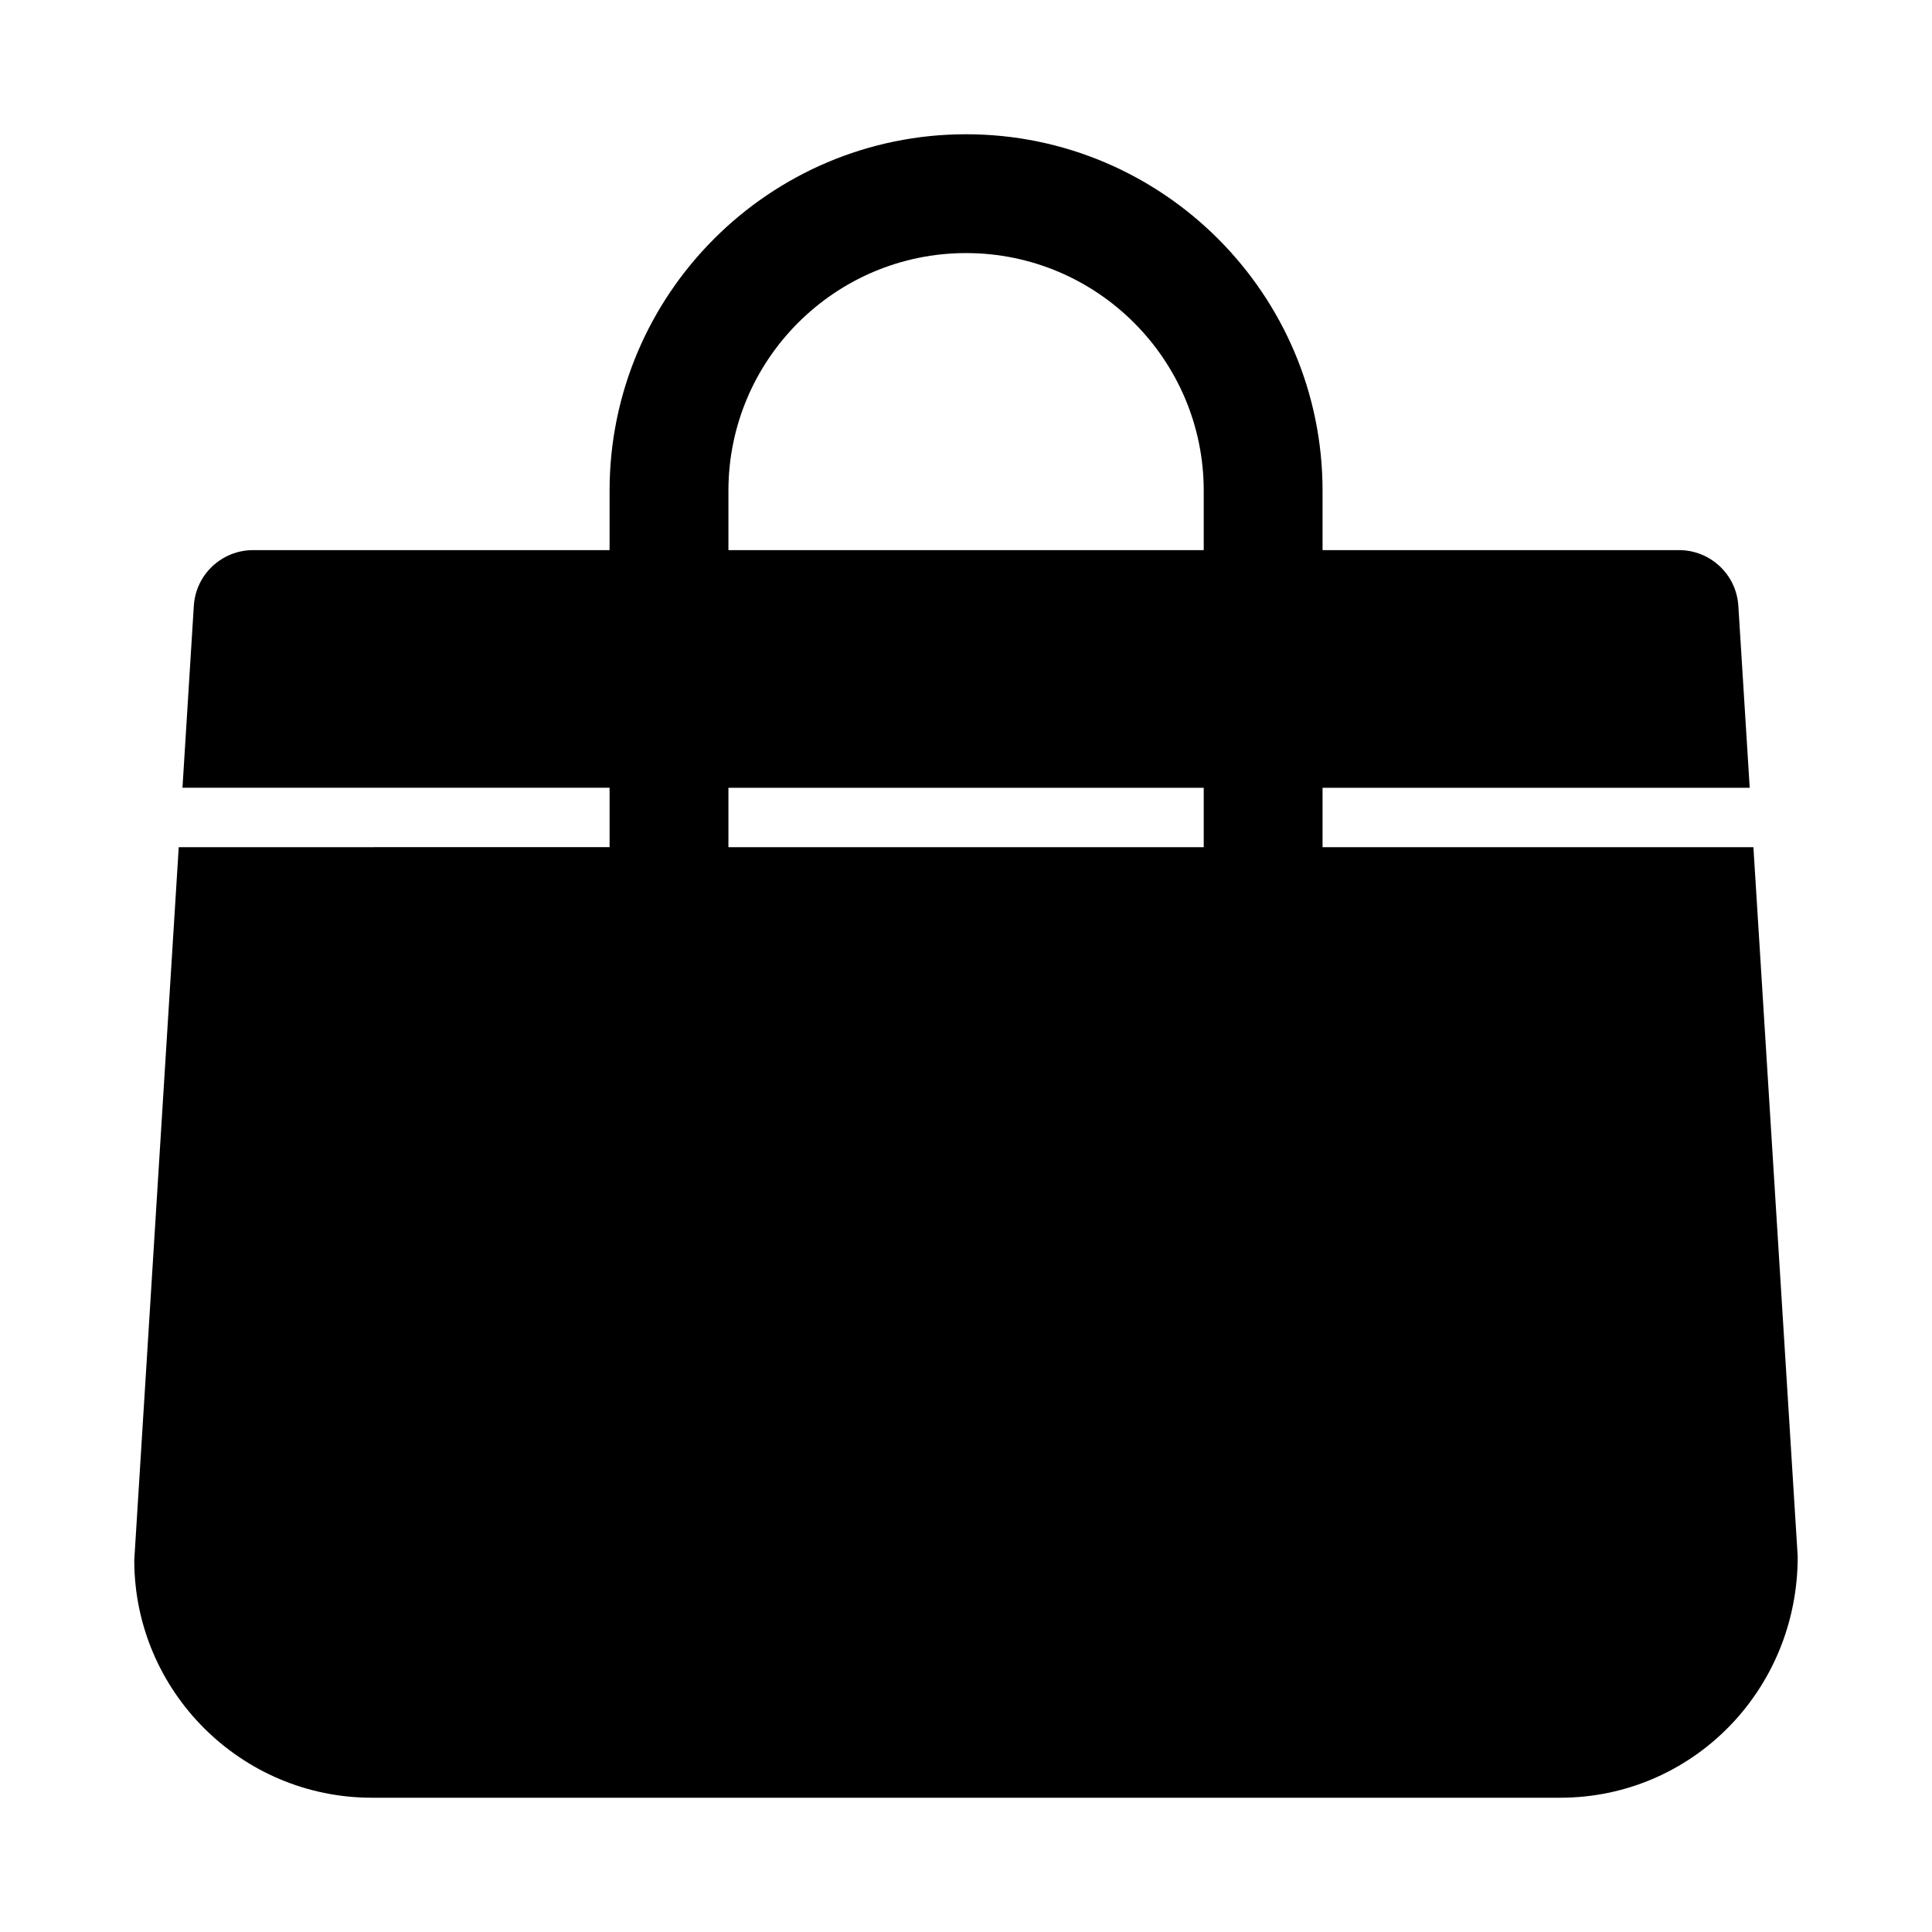 <?xml version="1.0" encoding="UTF-8"?>
<!-- Uploaded to: SVG Find, www.svgrepo.com, Generator: SVG Find Mixer Tools -->
<svg fill="#000000" width="800px" height="800px" version="1.1" viewBox="144 144 512 512" xmlns="http://www.w3.org/2000/svg">
 <path d="m608.67 368.51h-114.18v-15.742h113.2l-3.012-48.219c-0.516-8.297-7.406-14.762-15.715-14.762h-94.473v-15.742c0-52.09-42.375-94.465-94.473-94.465-52.094 0-94.473 42.375-94.473 94.465v15.742h-94.465c-8.312 0-15.203 6.465-15.715 14.762l-3.008 48.215h113.19v15.742l-114.18 0.004-11.785 188.93c0 34.723 28.254 62.977 62.98 62.977h314.9c34.727 0 62.98-28.25 62.949-63.961zm-145.67 0h-125.96v-15.742h125.96zm0-78.723h-125.96v-15.742c0-34.723 28.254-62.977 62.98-62.977s62.98 28.25 62.98 62.977z"/>
</svg>